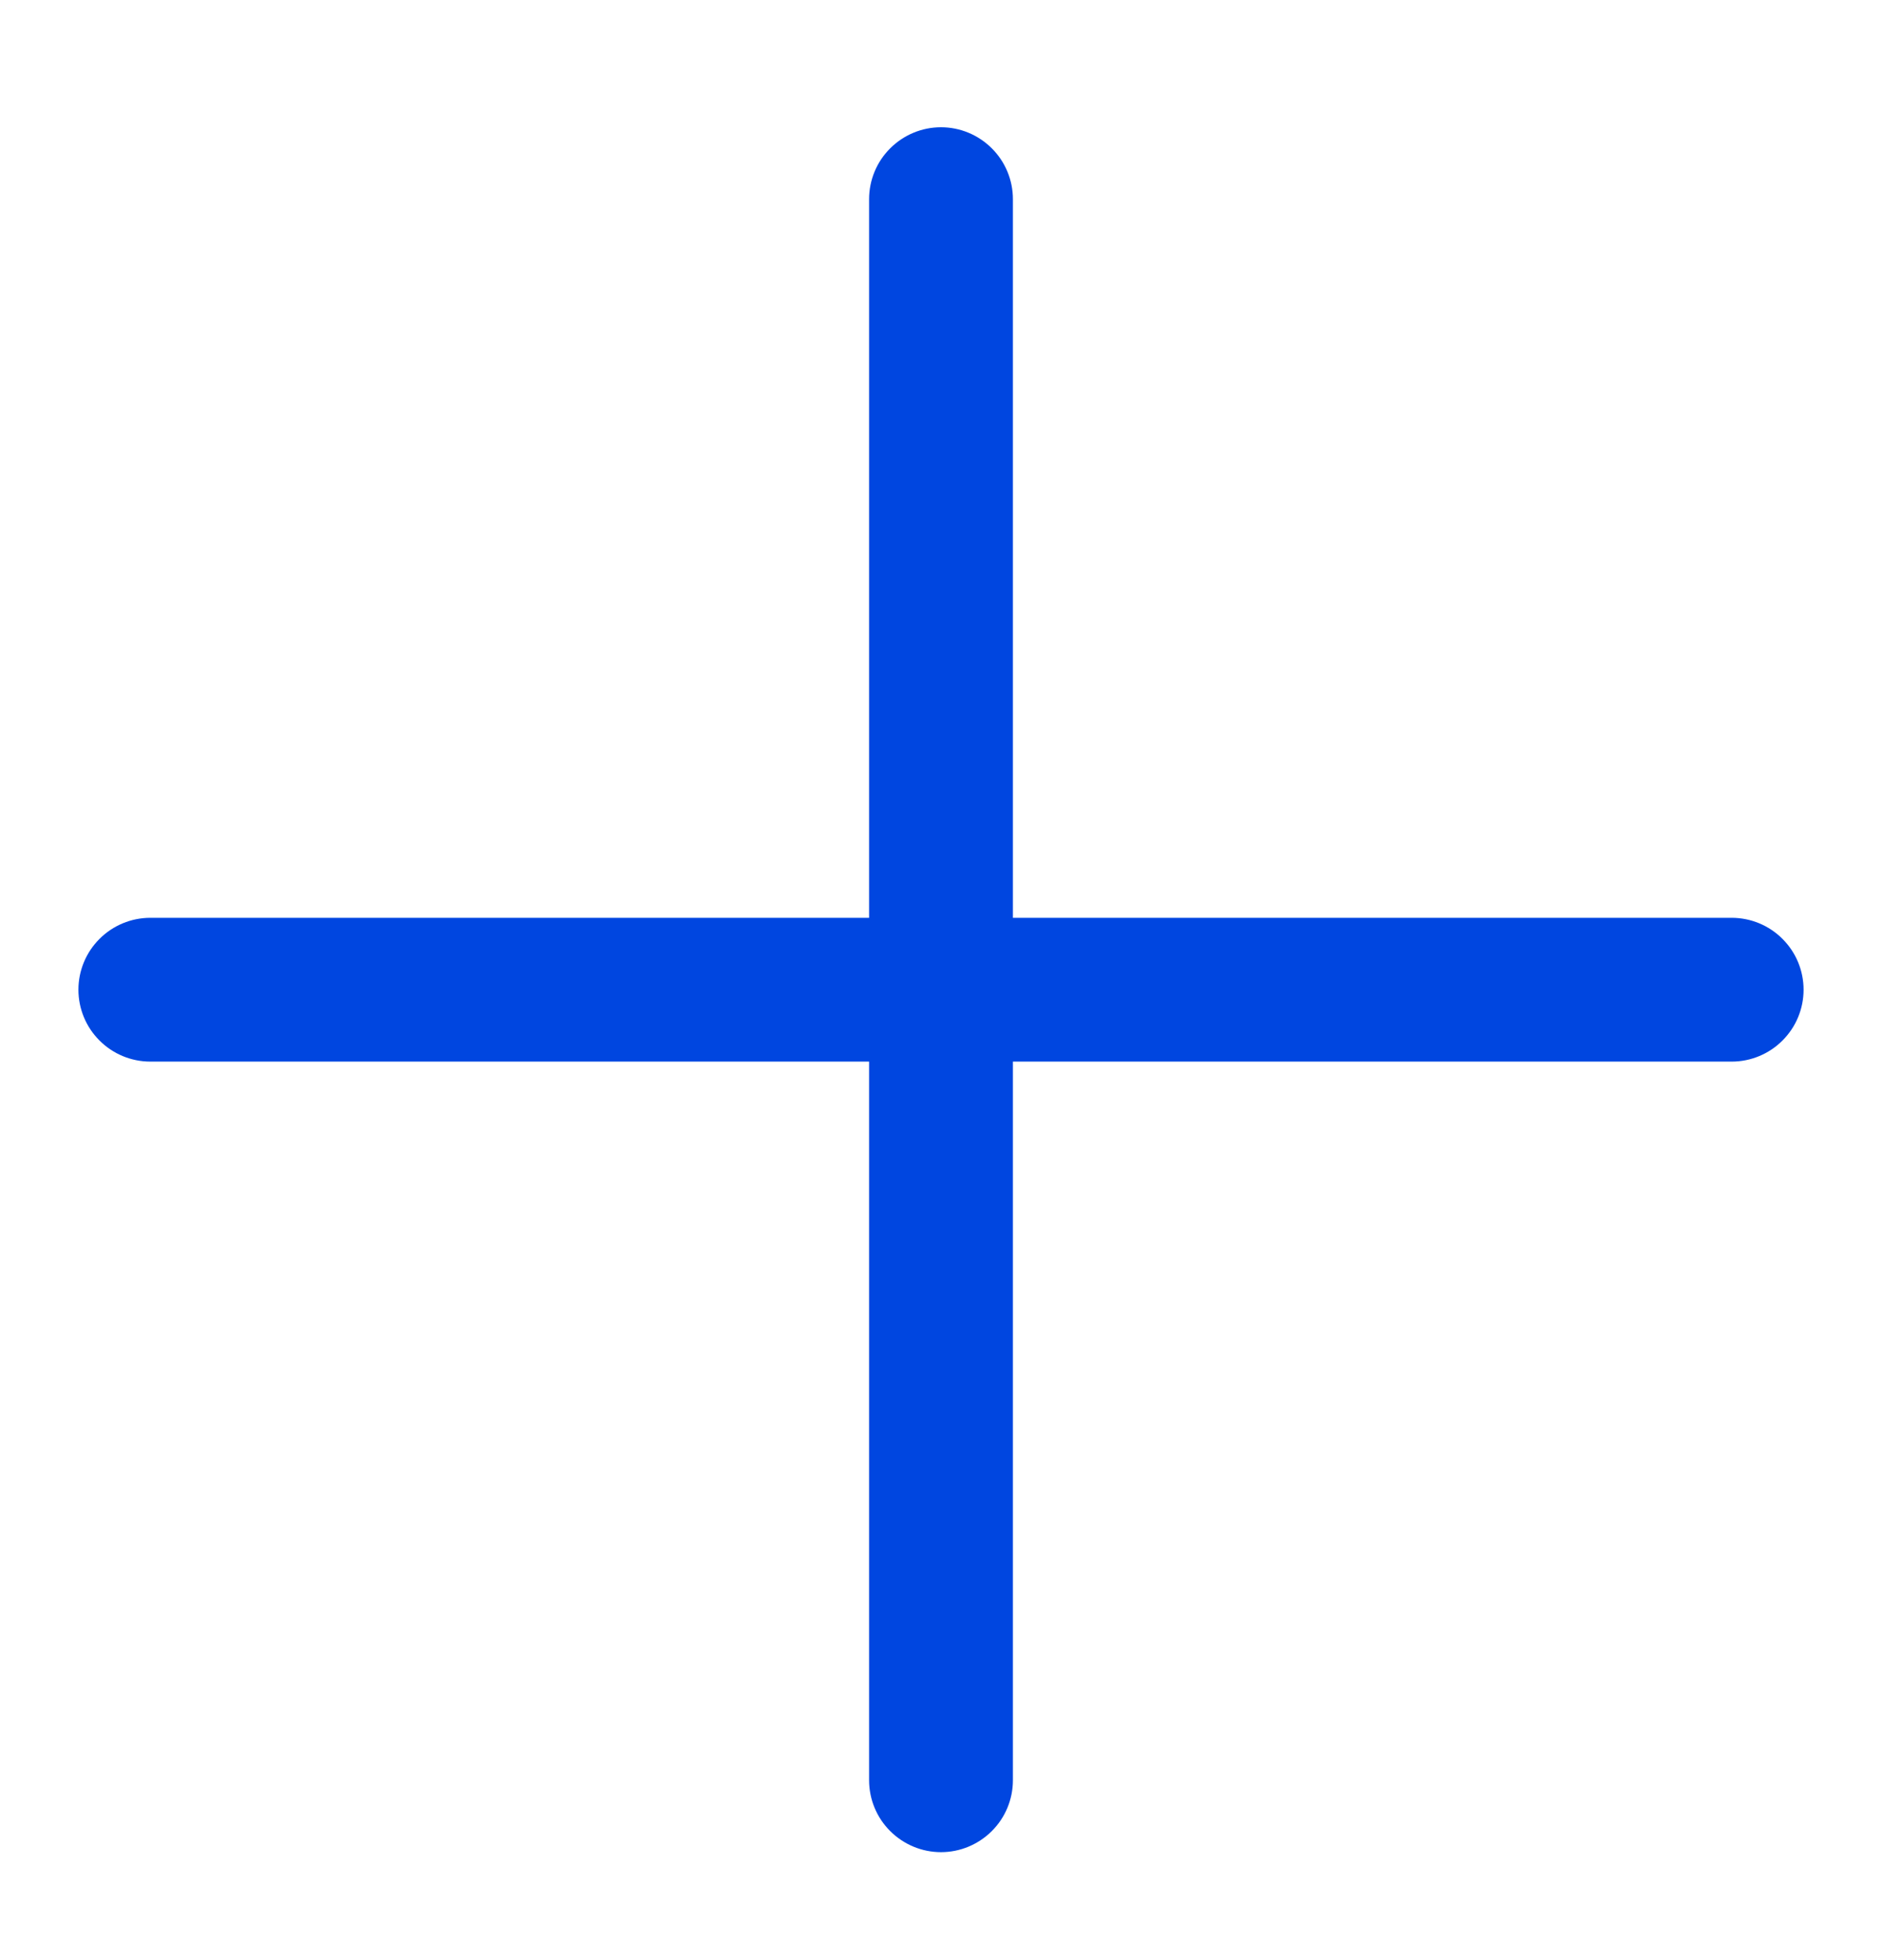 <svg width="24" height="25" viewBox="0 0 24 25" fill="none" xmlns="http://www.w3.org/2000/svg">
<path d="M12 1.623C12.243 1.623 12.476 1.72 12.648 1.892C12.82 2.063 12.917 2.297 12.917 2.54V11.706H22.083C22.326 11.706 22.56 11.803 22.731 11.975C22.903 12.146 23 12.38 23 12.623C23 12.866 22.903 13.1 22.731 13.271C22.56 13.443 22.326 13.54 22.083 13.54H12.917V22.706C12.917 22.949 12.82 23.183 12.648 23.354C12.476 23.526 12.243 23.623 12 23.623C11.757 23.623 11.524 23.526 11.352 23.354C11.18 23.183 11.083 22.949 11.083 22.706V13.54H1.917C1.674 13.54 1.44 13.443 1.269 13.271C1.097 13.1 1 12.866 1 12.623C1 12.38 1.097 12.146 1.269 11.975C1.44 11.803 1.674 11.706 1.917 11.706H11.083V2.54C11.083 2.297 11.18 2.063 11.352 1.892C11.524 1.72 11.757 1.623 12 1.623Z" fill="#0046E0"/>
</svg>
